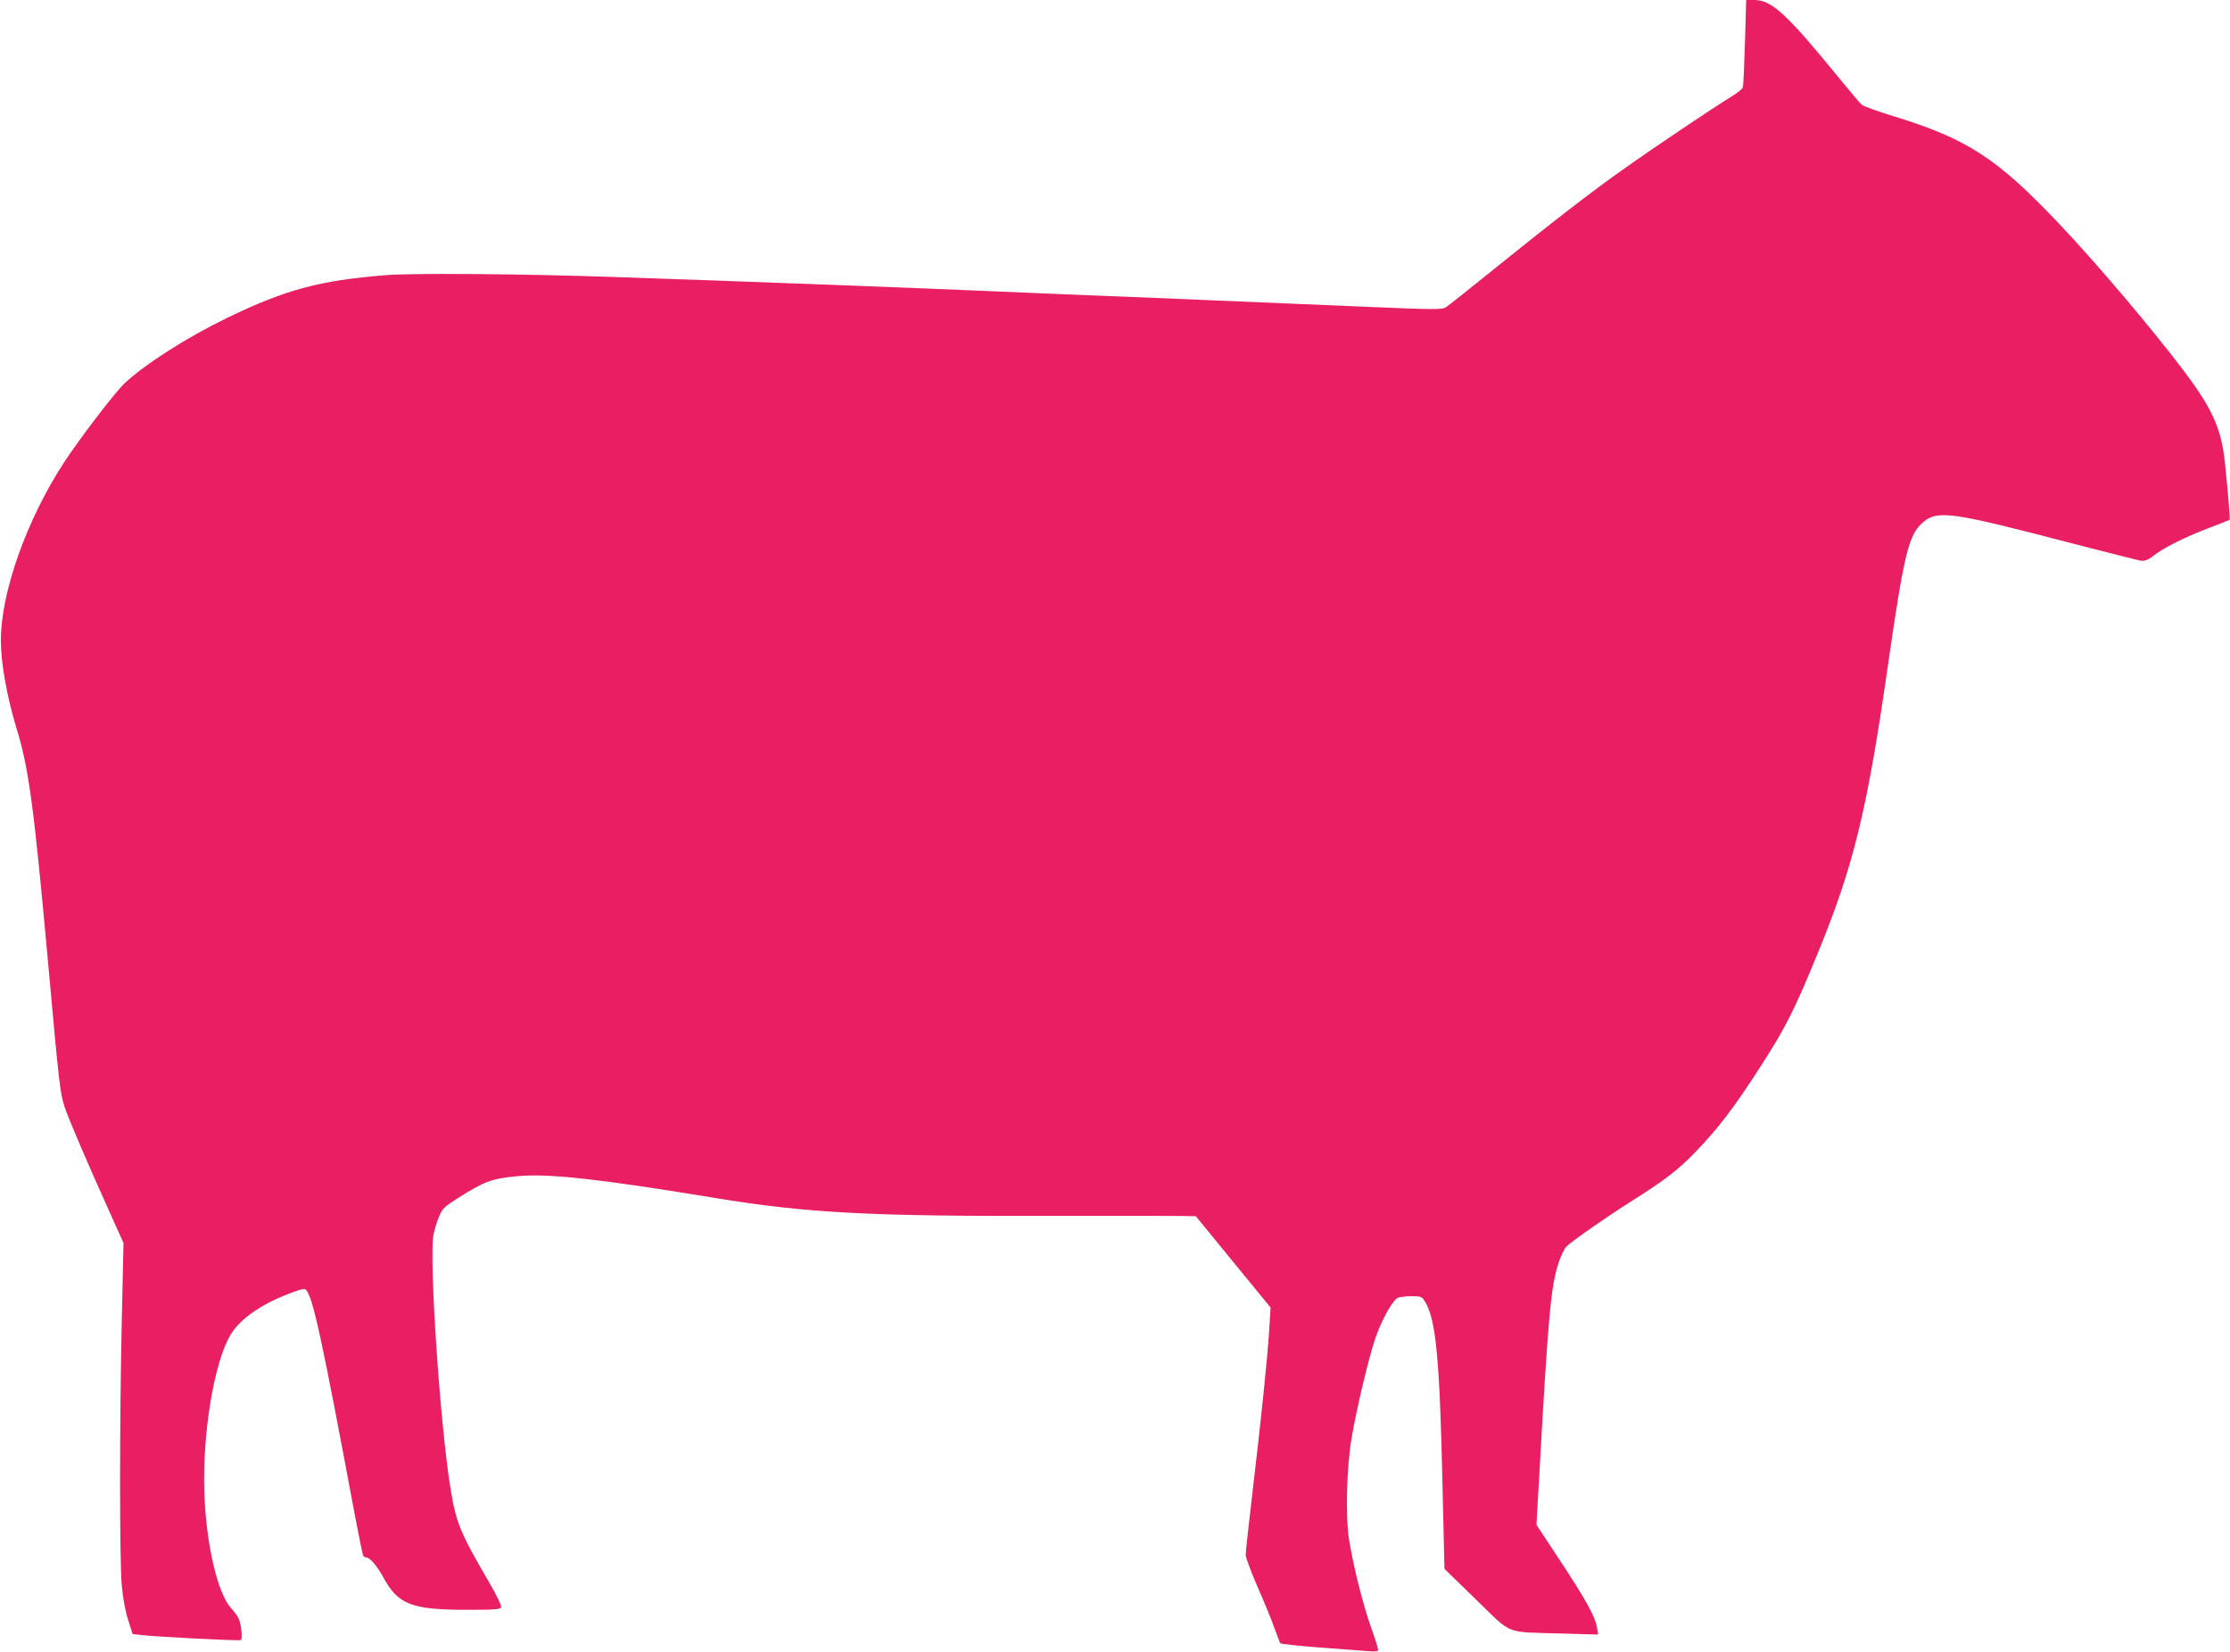 <?xml version="1.0" standalone="no"?>
<!DOCTYPE svg PUBLIC "-//W3C//DTD SVG 20010904//EN"
 "http://www.w3.org/TR/2001/REC-SVG-20010904/DTD/svg10.dtd">
<svg version="1.0" xmlns="http://www.w3.org/2000/svg"
 width="1280pt" height="948pt" viewBox="0 0 1280 948"
 preserveAspectRatio="xMidYMid meet">
<g transform="translate(0,948) scale(0.1,-0.1)"
fill="#e91e63" stroke="none">
<path d="M10016 9238 c-4 -134 -9 -250 -12 -259 -2 -9 -33 -34 -67 -54 -106
-65 -465 -306 -627 -422 -186 -132 -399 -297 -735 -568 -137 -111 -261 -209
-275 -218 -23 -15 -58 -15 -480 3 -250 11 -786 33 -1190 50 -404 16 -843 34
-975 40 -366 16 -1213 48 -1555 60 -168 6 -426 15 -575 20 -506 18 -1150 23
-1307 11 -384 -31 -576 -82 -913 -245 -231 -112 -468 -263 -589 -375 -56 -53
-255 -313 -349 -456 -214 -328 -362 -745 -362 -1020 0 -133 35 -325 91 -510
69 -222 99 -448 179 -1330 65 -719 70 -760 96 -839 23 -69 131 -322 255 -596
l83 -185 -10 -445 c-13 -588 -13 -1376 0 -1520 6 -70 20 -147 36 -197 l26 -82
42 -5 c85 -11 570 -35 579 -30 12 8 2 98 -14 128 -6 12 -25 37 -43 57 -77 86
-142 367 -152 659 -12 342 56 751 150 908 52 88 170 172 327 233 73 29 98 35
106 26 40 -42 90 -271 283 -1305 22 -117 43 -217 46 -222 3 -6 12 -10 19 -10
19 0 61 -49 97 -115 84 -155 161 -185 482 -185 157 0 189 2 193 15 4 8 -26 70
-68 142 -166 284 -190 342 -222 538 -60 367 -124 1317 -98 1457 6 32 21 80 33
107 18 44 31 56 107 104 156 98 194 112 344 126 173 17 477 -17 1125 -124 535
-88 889 -107 1961 -104 441 1 804 0 806 -2 1 -2 99 -121 216 -264 l213 -260
-7 -115 c-9 -156 -47 -528 -96 -938 -22 -187 -40 -353 -40 -367 0 -14 31 -97
68 -183 38 -86 82 -193 97 -237 16 -44 31 -83 34 -87 4 -4 103 -15 221 -24
118 -9 243 -18 278 -21 50 -4 62 -3 62 9 0 8 -18 66 -41 129 -45 127 -99 341
-125 498 -22 136 -15 422 15 592 30 174 97 454 135 567 33 96 90 203 124 230
9 6 44 12 79 12 61 0 64 -1 83 -32 62 -102 84 -328 100 -1058 l11 -475 182
-177 c212 -205 158 -184 486 -194 l214 -6 -7 43 c-10 60 -64 158 -217 390
l-130 197 16 279 c52 931 67 1090 111 1224 13 42 35 85 47 96 43 39 240 176
390 270 174 110 254 172 348 270 131 135 225 259 376 494 144 224 190 316 324
641 208 506 285 820 404 1648 95 659 120 762 205 834 83 69 165 57 850 -122
201 -52 379 -97 397 -100 25 -3 41 3 71 26 58 46 172 104 312 158 69 26 126
49 128 50 4 2 -14 208 -29 344 -21 184 -73 297 -233 510 -185 245 -505 623
-722 851 -353 372 -522 481 -939 610 -93 28 -178 59 -189 68 -10 9 -66 75
-124 146 -307 376 -392 455 -493 455 l-46 0 -7 -242z"/>
</g>
</svg>
